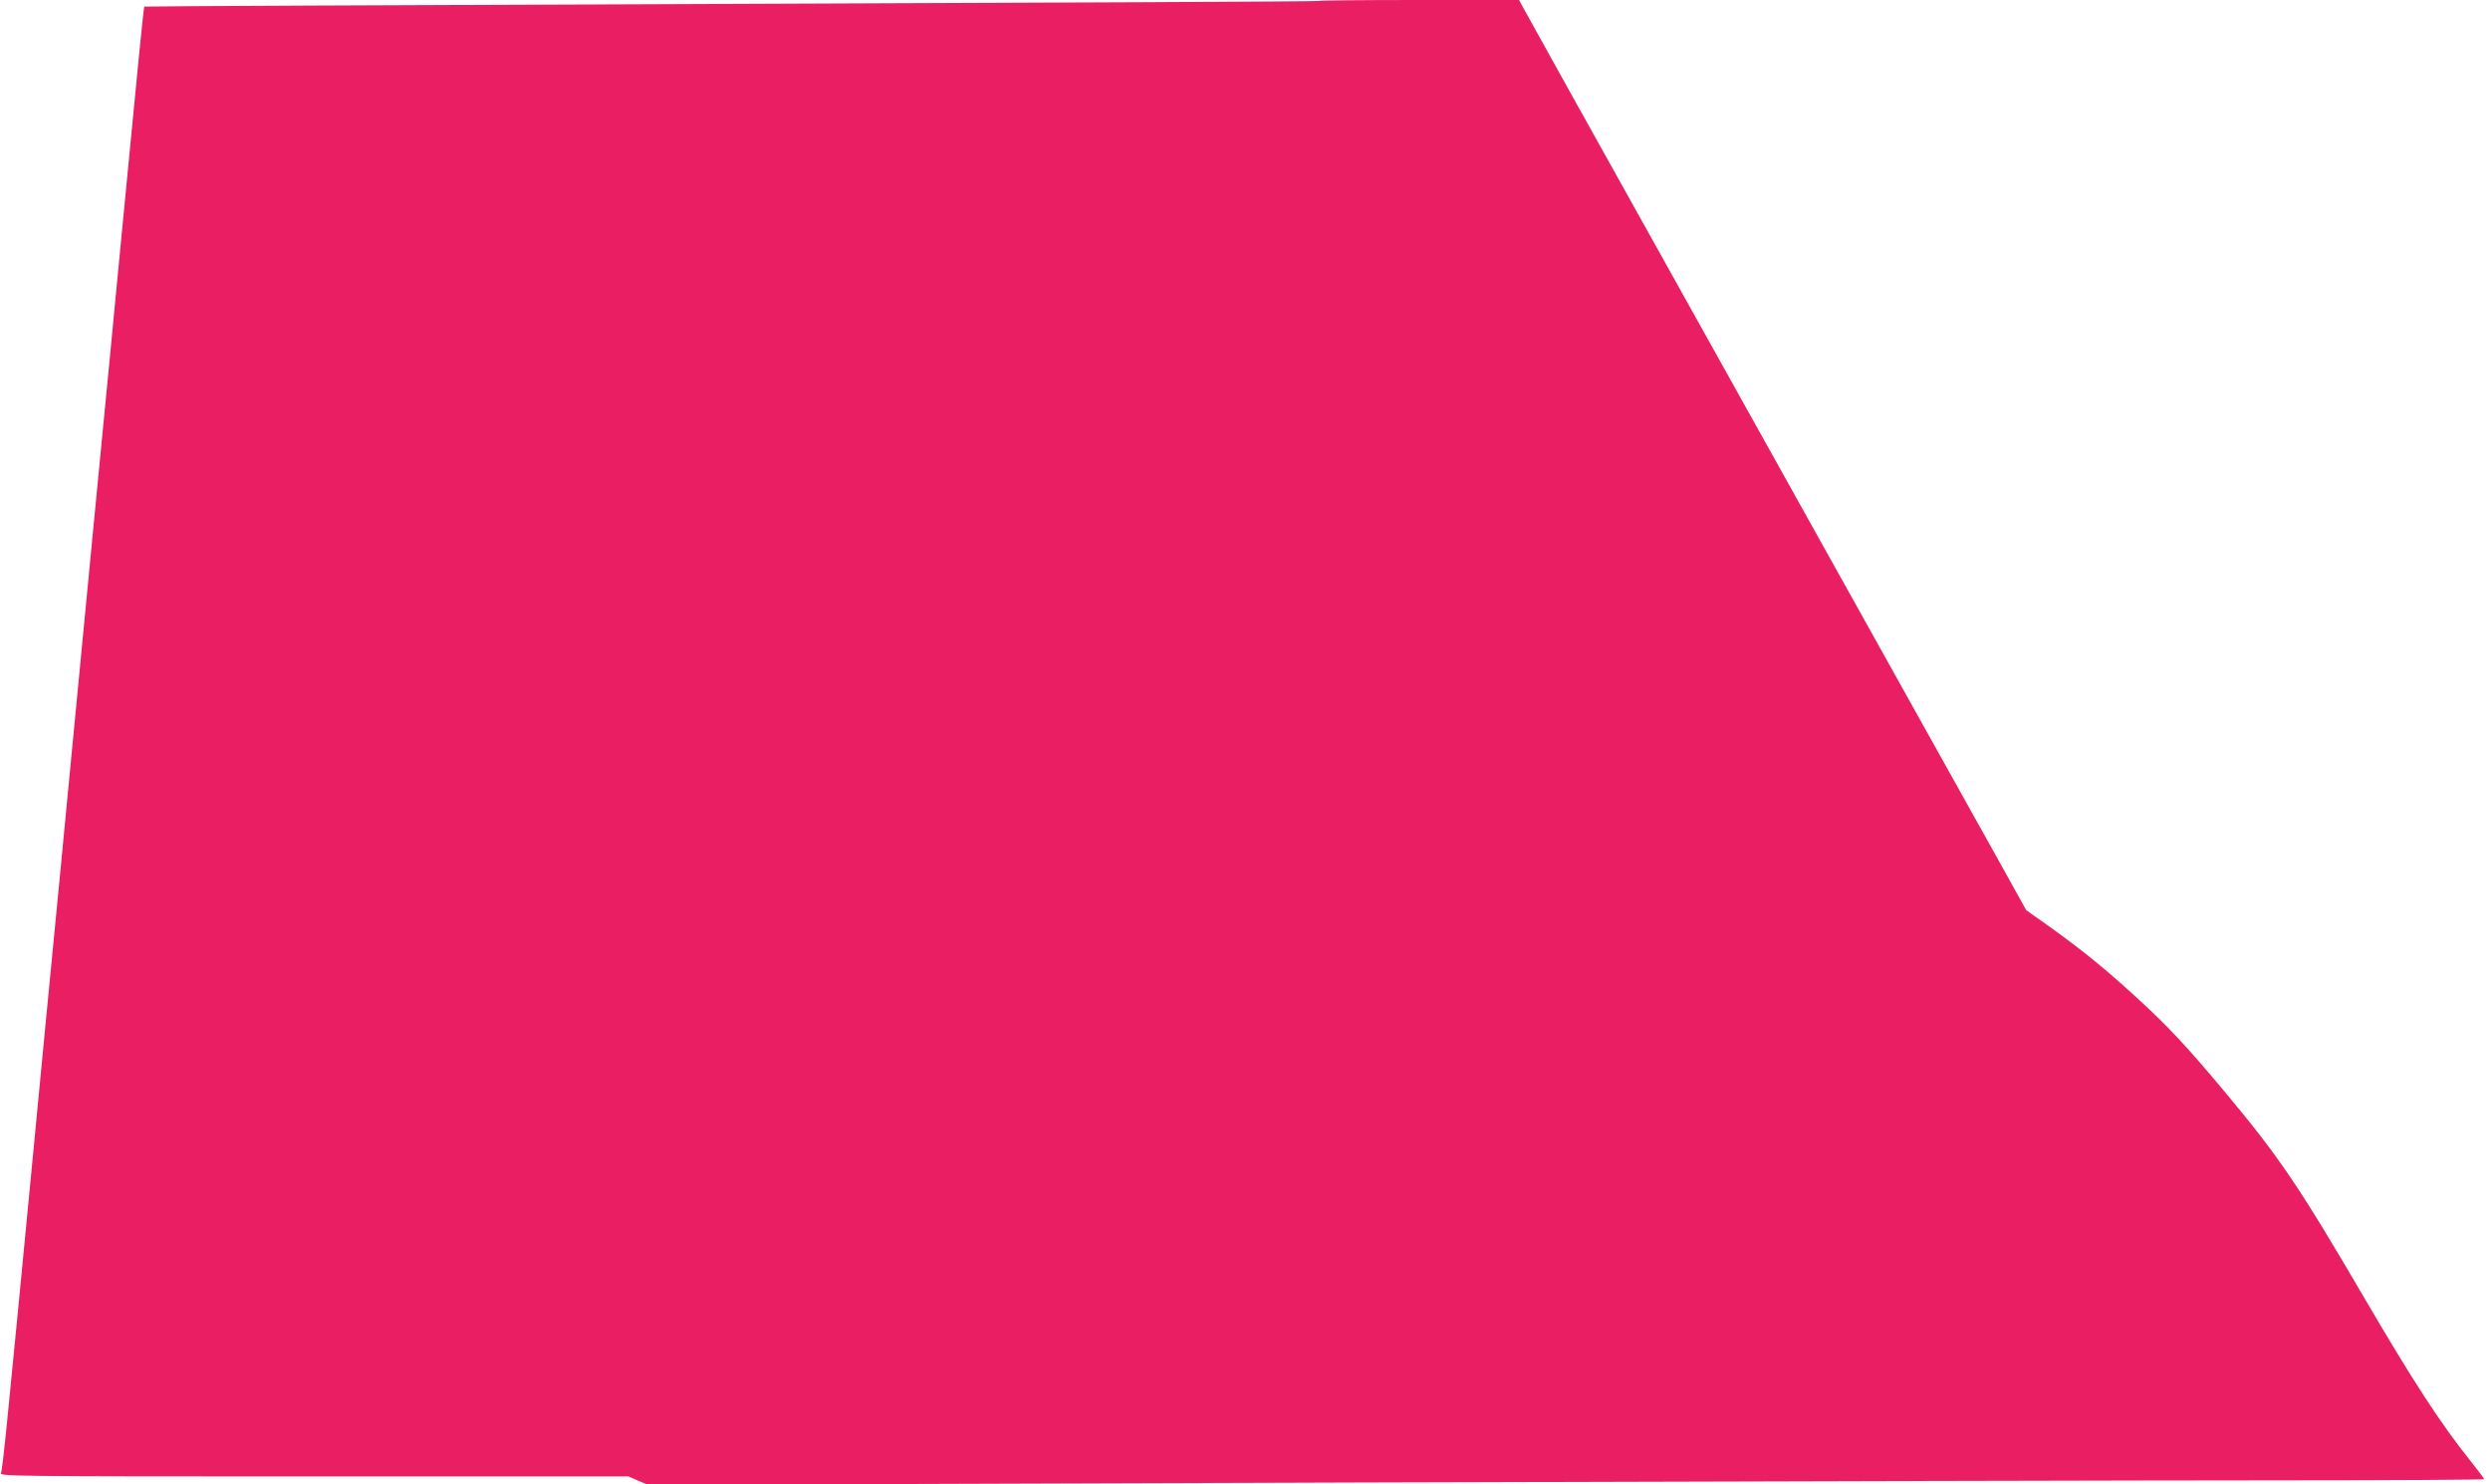 <?xml version="1.0" standalone="no"?>
<!DOCTYPE svg PUBLIC "-//W3C//DTD SVG 20010904//EN"
 "http://www.w3.org/TR/2001/REC-SVG-20010904/DTD/svg10.dtd">
<svg version="1.0" xmlns="http://www.w3.org/2000/svg"
 width="1280pt" height="763pt" viewBox="0 0 1280 763"
 preserveAspectRatio="xMidYMid meet">
<g transform="translate(0,763) scale(0.1,-0.1)"
fill="#e91e63" stroke="none">
<path d="M6778 7625 c-2 -3 -1361 -9 -3018 -15 -1658 -6 -3016 -12 -3018 -14
-4 -5 -30 -270 -122 -1226 -33 -349 -74 -770 -90 -935 -29 -295 -50 -519 -170
-1765 -33 -344 -73 -764 -90 -935 -17 -170 -57 -591 -90 -935 -145 -1508 -166
-1720 -175 -1743 -7 -16 74 -17 1610 -17 l1616 0 50 -22 50 -21 3672 12 c2020
6 4143 11 4720 11 576 0 1047 3 1047 6 0 3 -29 42 -65 87 -157 196 -298 412
-550 843 -338 578 -440 729 -725 1069 -188 225 -288 332 -448 478 -159 146
-276 241 -446 363 l-120 85 -154 277 c-85 152 -284 509 -442 792 -158 283
-667 1197 -1132 2030 -465 833 -853 1530 -862 1548 l-17 32 -513 0 c-282 0
-515 -2 -518 -5z"/>
</g>
</svg>
